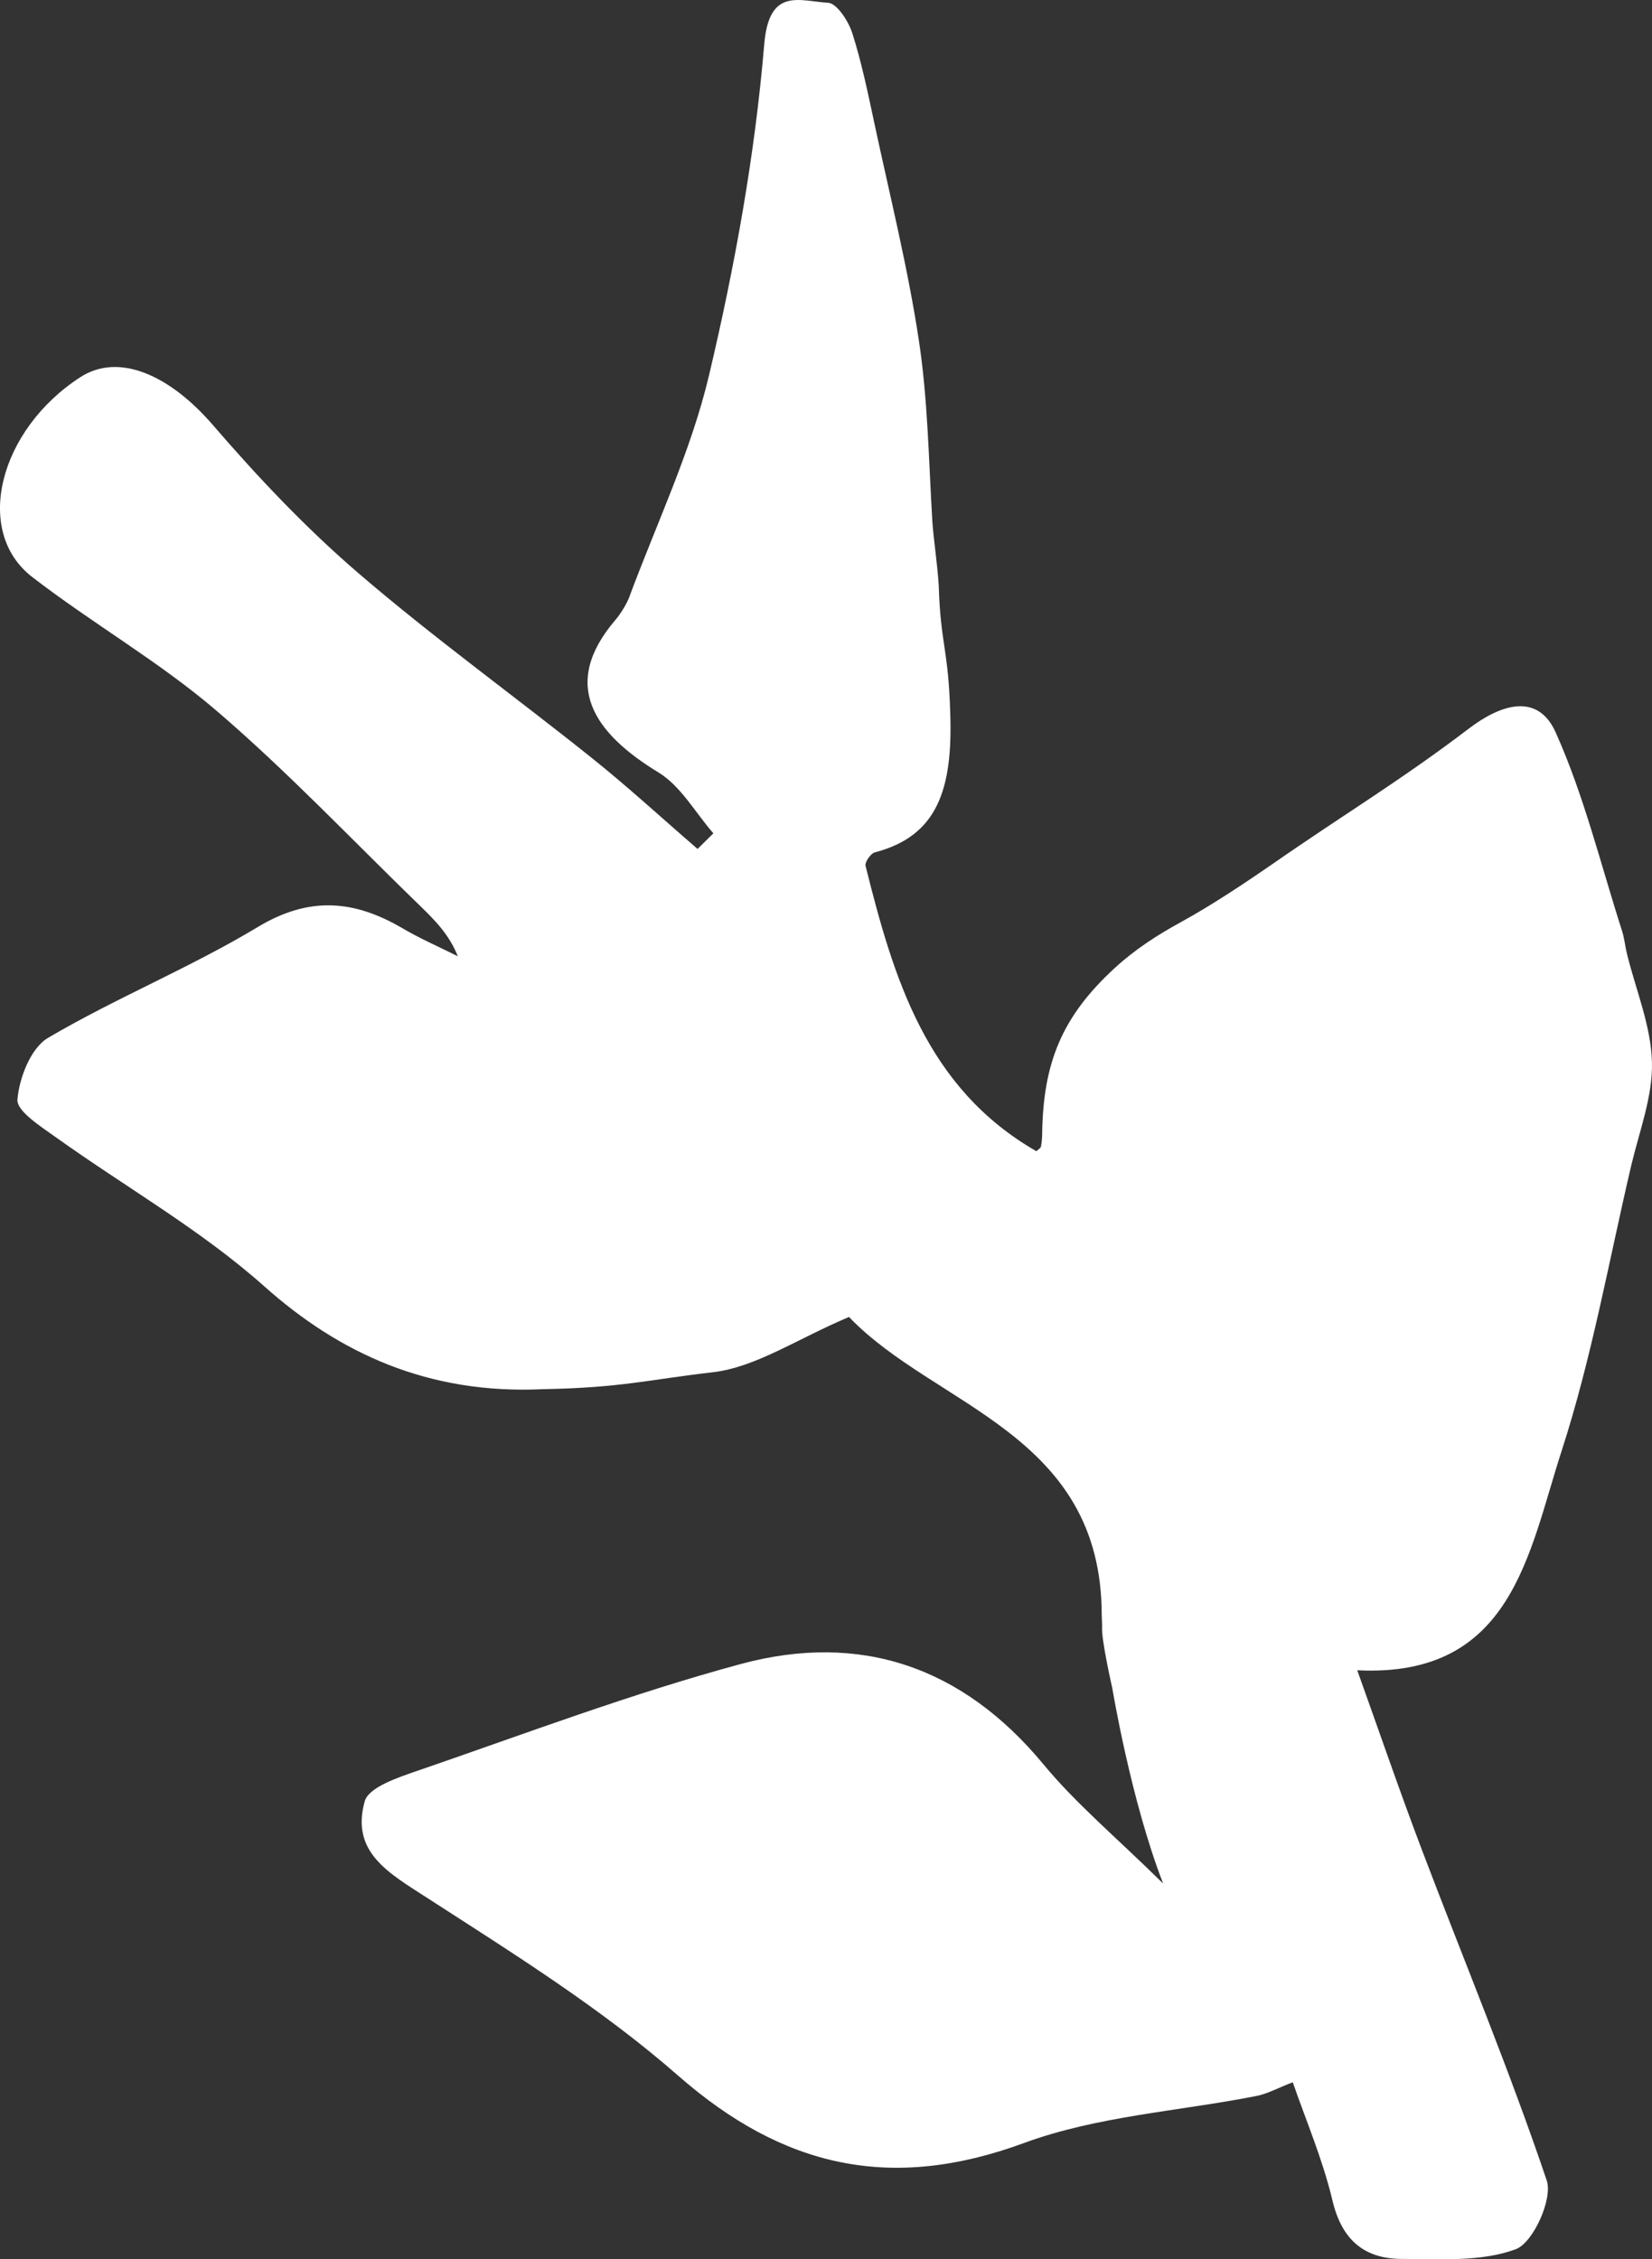 <?xml version="1.0" encoding="utf-8"?>
<!-- Generator: Adobe Illustrator 26.0.3, SVG Export Plug-In . SVG Version: 6.00 Build 0)  -->
<svg version="1.1" id="Layer_1" xmlns="http://www.w3.org/2000/svg" xmlns:xlink="http://www.w3.org/1999/xlink" x="0px" y="0px"
	 width="199.697px" height="273.058px" viewBox="0 0 199.697 273.058" enable-background="new 0 0 199.697 273.058"
	 xml:space="preserve">
<rect x="0" y="0" width="199.697" height="273.058" fill="#333333" stroke="none"/>
<path fill="#FFFFFF" d="M84.324,102.605c-4.247-3.662-8.381-7.474-12.758-10.975c-9.361-7.49-19.111-14.519-28.202-22.323
	c-6.322-5.43-12.132-11.56-17.581-17.883c-5.288-6.144-11.445-8.835-16.071-5.84c-9.845,6.378-12.951,18.634-5.836,24.138
	c7.251,5.605,15.327,10.21,22.272,16.156c8.611,7.376,16.436,15.664,24.592,23.564c1.778,1.725,3.536,3.466,4.604,6.133
	c-2.232-1.115-4.53-2.118-6.677-3.375c-5.837-3.427-11.271-3.922-17.516-0.153c-8.168,4.916-17.113,8.55-25.341,13.387
	c-2.08,1.219-3.485,4.827-3.702,7.458c-0.112,1.402,2.841,3.268,4.667,4.575c8.393,6.006,17.508,11.171,25.162,17.992
	c9.05,8.073,19.822,13.104,33.736,12.437c9.437-0.169,12.734-1.151,20.459-2.039c5.234-0.604,10.145-3.998,16.495-6.689
	c10.383,10.865,30.539,14.019,30.552,36.044c0,0.263,0.061,1.178,0.043,1.443c-0.096,1.564,1.237,7.39,1.237,7.39
	s2.234,13.543,6.143,23.6c-5.652-5.572-10.525-9.633-14.497-14.44c-9.759-11.778-22.119-15.987-36.551-12.092
	c-13.251,3.574-26.153,8.46-39.152,12.928c-2.333,0.801-5.848,1.979-6.315,3.67c-1.715,6.138,2.886,8.649,7.456,11.609
	c10.445,6.744,21.126,13.396,30.435,21.547c12.729,11.145,25.773,14.044,41.811,8.139c8.866-3.266,18.714-3.834,28.105-5.687
	c1.329-0.265,2.574-0.962,4.379-1.656c1.559,4.528,3.624,9.327,4.81,14.336c1.127,4.733,3.851,7.009,8.383,7.018
	c4.632,0,9.604,0.379,13.77-1.178c2.096-0.782,4.491-6.072,3.737-8.305c-4.539-13.44-10.005-26.552-15.04-39.824
	c-2.696-7.089-5.151-14.273-7.867-21.841c18.757,0.94,20.703-14.18,24.712-26.526c3.643-11.237,5.714-22.988,8.421-34.529
	c0.981-4.134,2.606-8.332,2.492-12.464c-0.115-4.377-1.948-8.712-3.02-13.07c-0.224-0.916-0.308-1.883-0.595-2.774
	c-2.583-8.037-4.587-16.342-8.024-23.991c-2.225-4.965-6.818-3.246-10.439-0.5c-8.299,6.321-15.174,10.417-23.731,16.369
	c-3.031,2.099-7.331,4.985-11.166,7.083c-2.824,1.542-5.542,3.304-7.917,5.485c-6.48,5.938-8.719,11.549-8.822,20.217
	c-0.006,0.473-0.057,0.959-0.147,1.421c-0.03,0.153-0.254,0.268-0.543,0.549c-13.316-7.635-17.265-20.9-20.656-34.49
	c-0.109-0.44,0.622-1.514,1.136-1.637c7.506-1.962,9.421-7.537,9.1-16.828c-0.222-7.783-1.17-8.297-1.39-15.38
	c-0.154-2.645-0.649-5.752-0.779-7.897c-0.437-7.278-0.534-14.613-1.626-21.789c-1.327-8.777-3.494-17.429-5.355-26.127
	c-0.789-3.69-1.548-7.407-2.689-10.986c-0.466-1.453-1.858-3.607-2.929-3.673c-3.446-0.194-7.134-1.928-7.715,5.004
	c-1.126,13.438-3.561,26.852-6.668,39.993c-2.171,9.188-6.337,17.911-9.646,26.825c-0.312,0.853-1.08,2.071-1.667,2.757
	c-6.716,7.838-2.6,13.697,5.187,18.441c2.706,1.645,4.457,4.859,6.644,7.362C85.596,101.343,84.961,101.966,84.324,102.605"/>
</svg>
